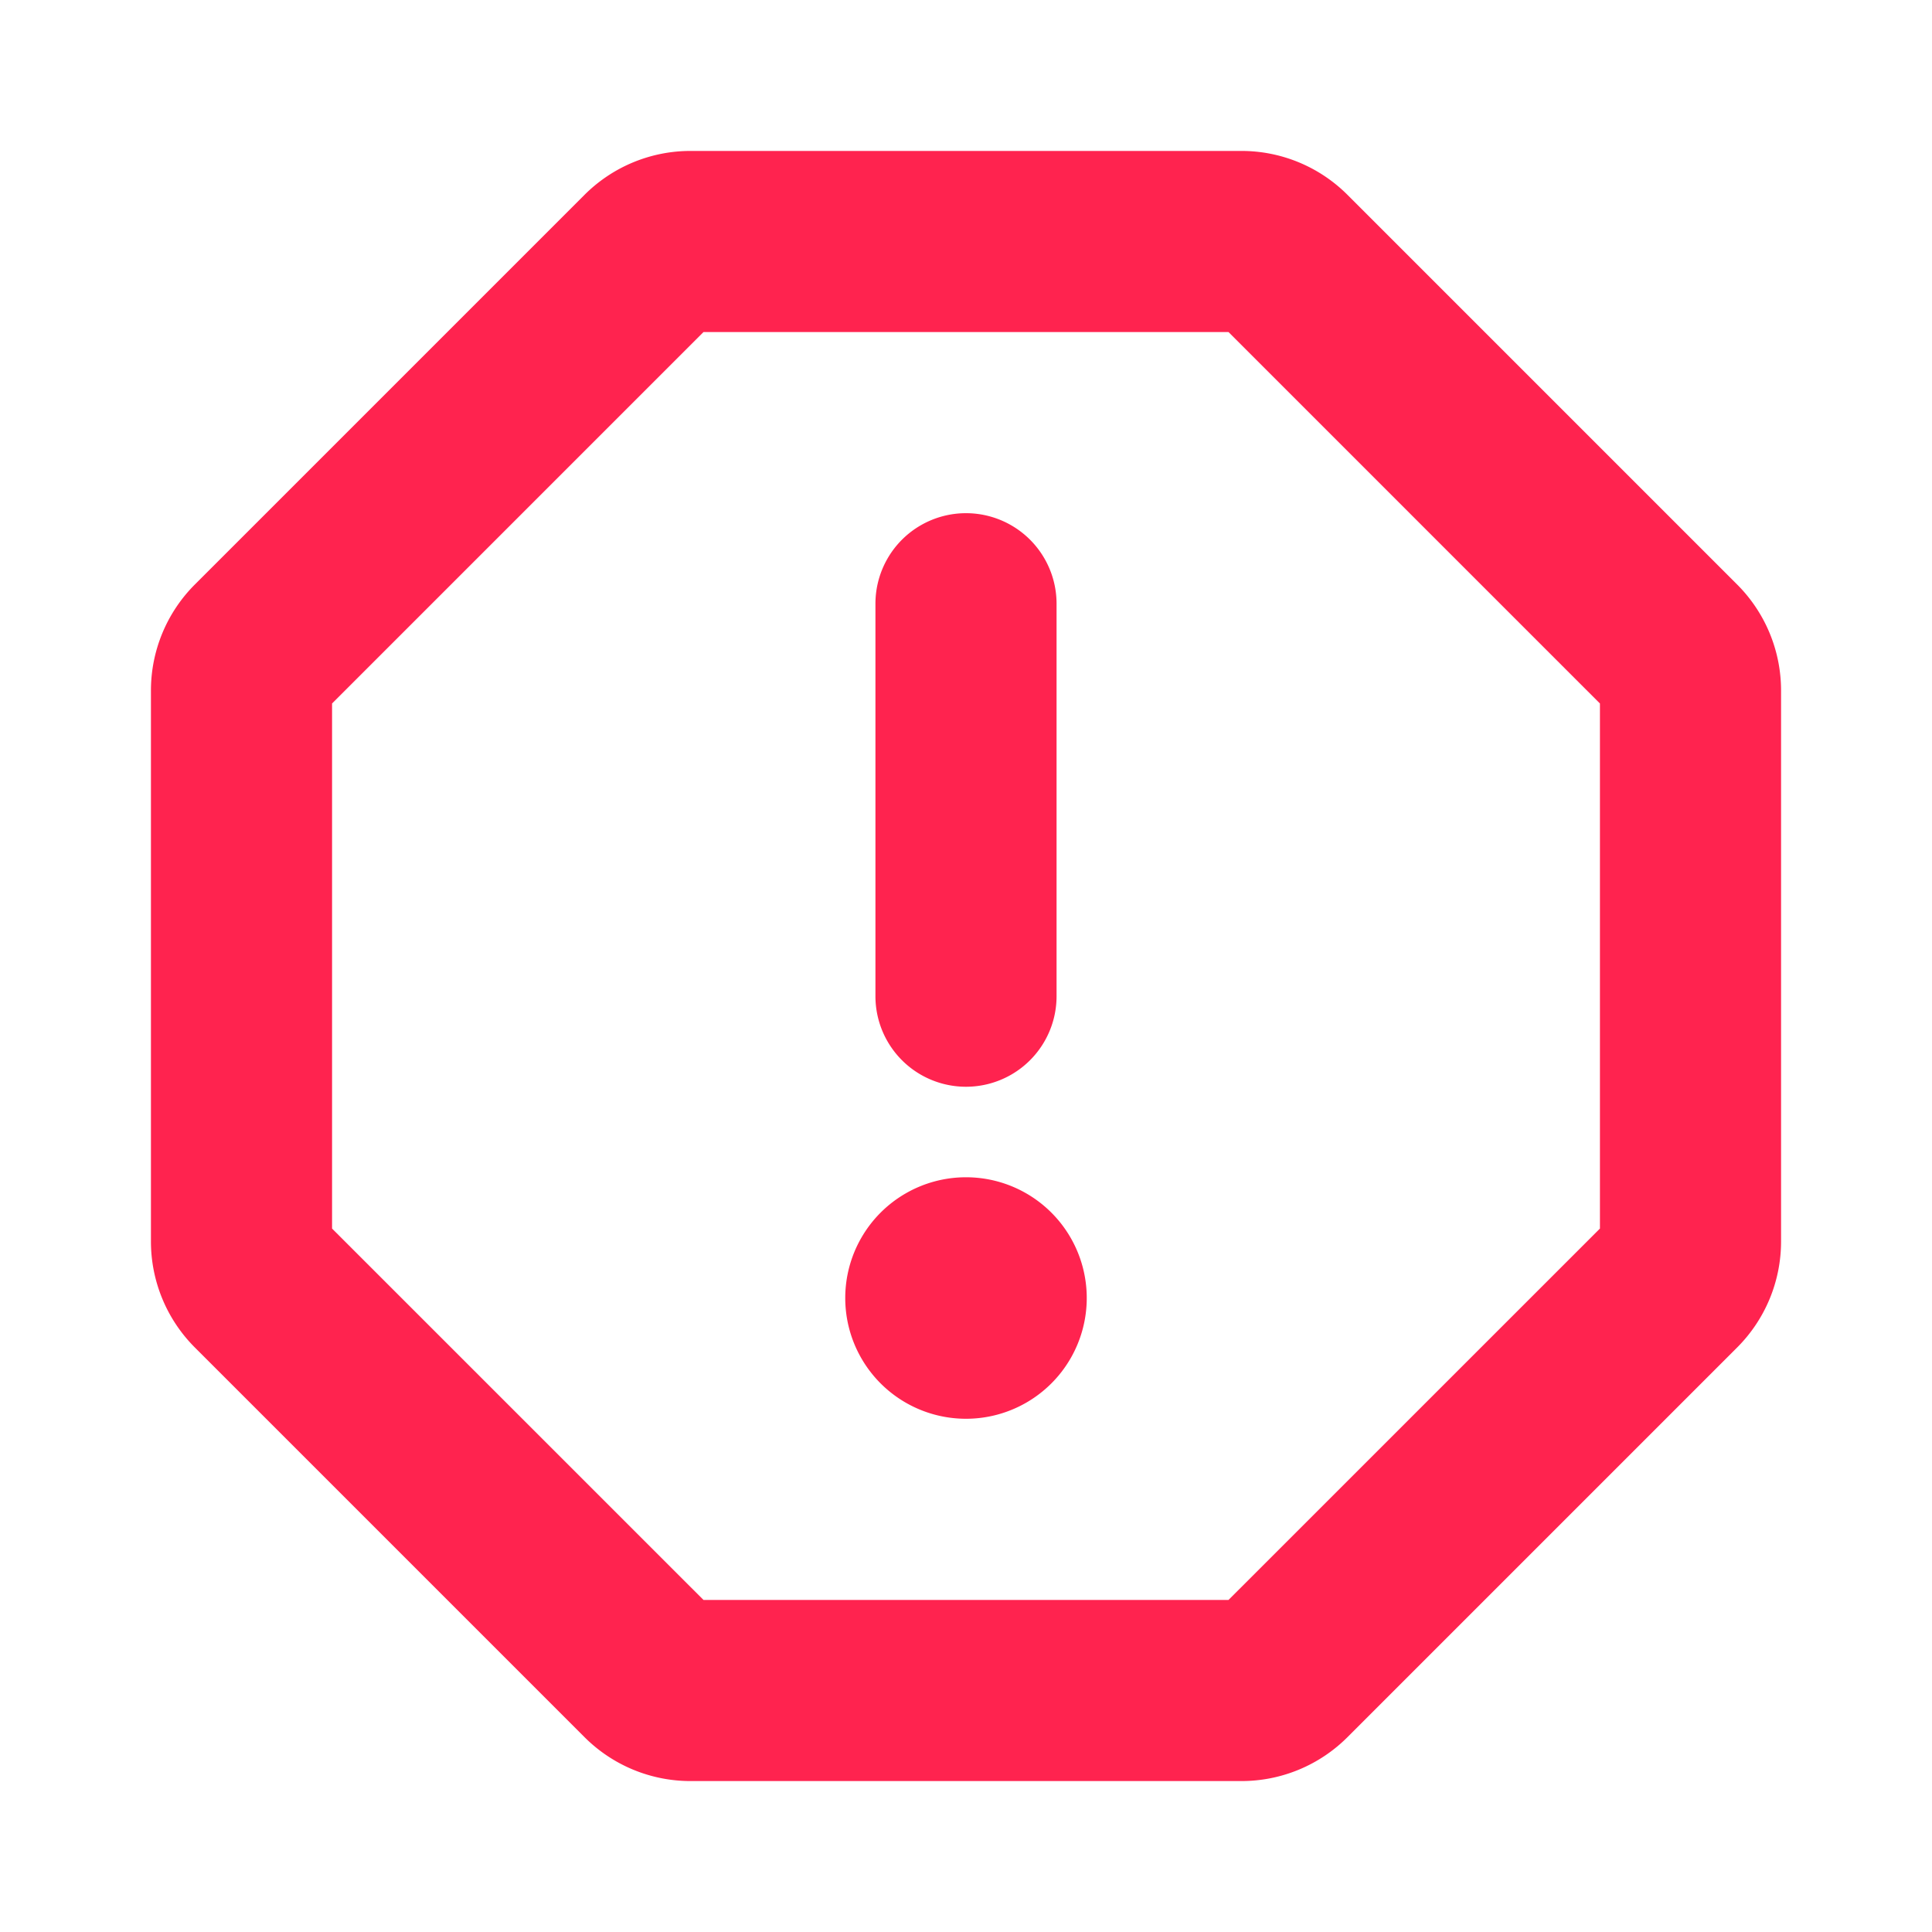 <svg width="40" height="40" viewBox="0 0 40 40" fill="none" xmlns="http://www.w3.org/2000/svg"><path d="M18.125 20.625V12.5a1.875 1.875 0 0 1 3.75 0v8.125a1.875 1.875 0 1 1-3.75 0Zm18.75-6.32v11.39a3.103 3.103 0 0 1-.916 2.21l-8.054 8.054a3.102 3.102 0 0 1-2.21.916h-11.39a3.101 3.101 0 0 1-2.21-.916l-8.054-8.054a3.104 3.104 0 0 1-.916-2.21v-11.39a3.103 3.103 0 0 1 .916-2.21l8.054-8.054a3.102 3.102 0 0 1 2.21-.916h11.39a3.101 3.101 0 0 1 2.21.916l8.054 8.054a3.103 3.103 0 0 1 .916 2.21Zm-3.75.26-7.69-7.69h-10.87l-7.69 7.69v10.871l7.69 7.689h10.87l7.69-7.689V14.564ZM20 24.374a2.5 2.5 0 1 0 0 5 2.5 2.5 0 0 0 0-5Z" fill="#FF234F"/></svg>